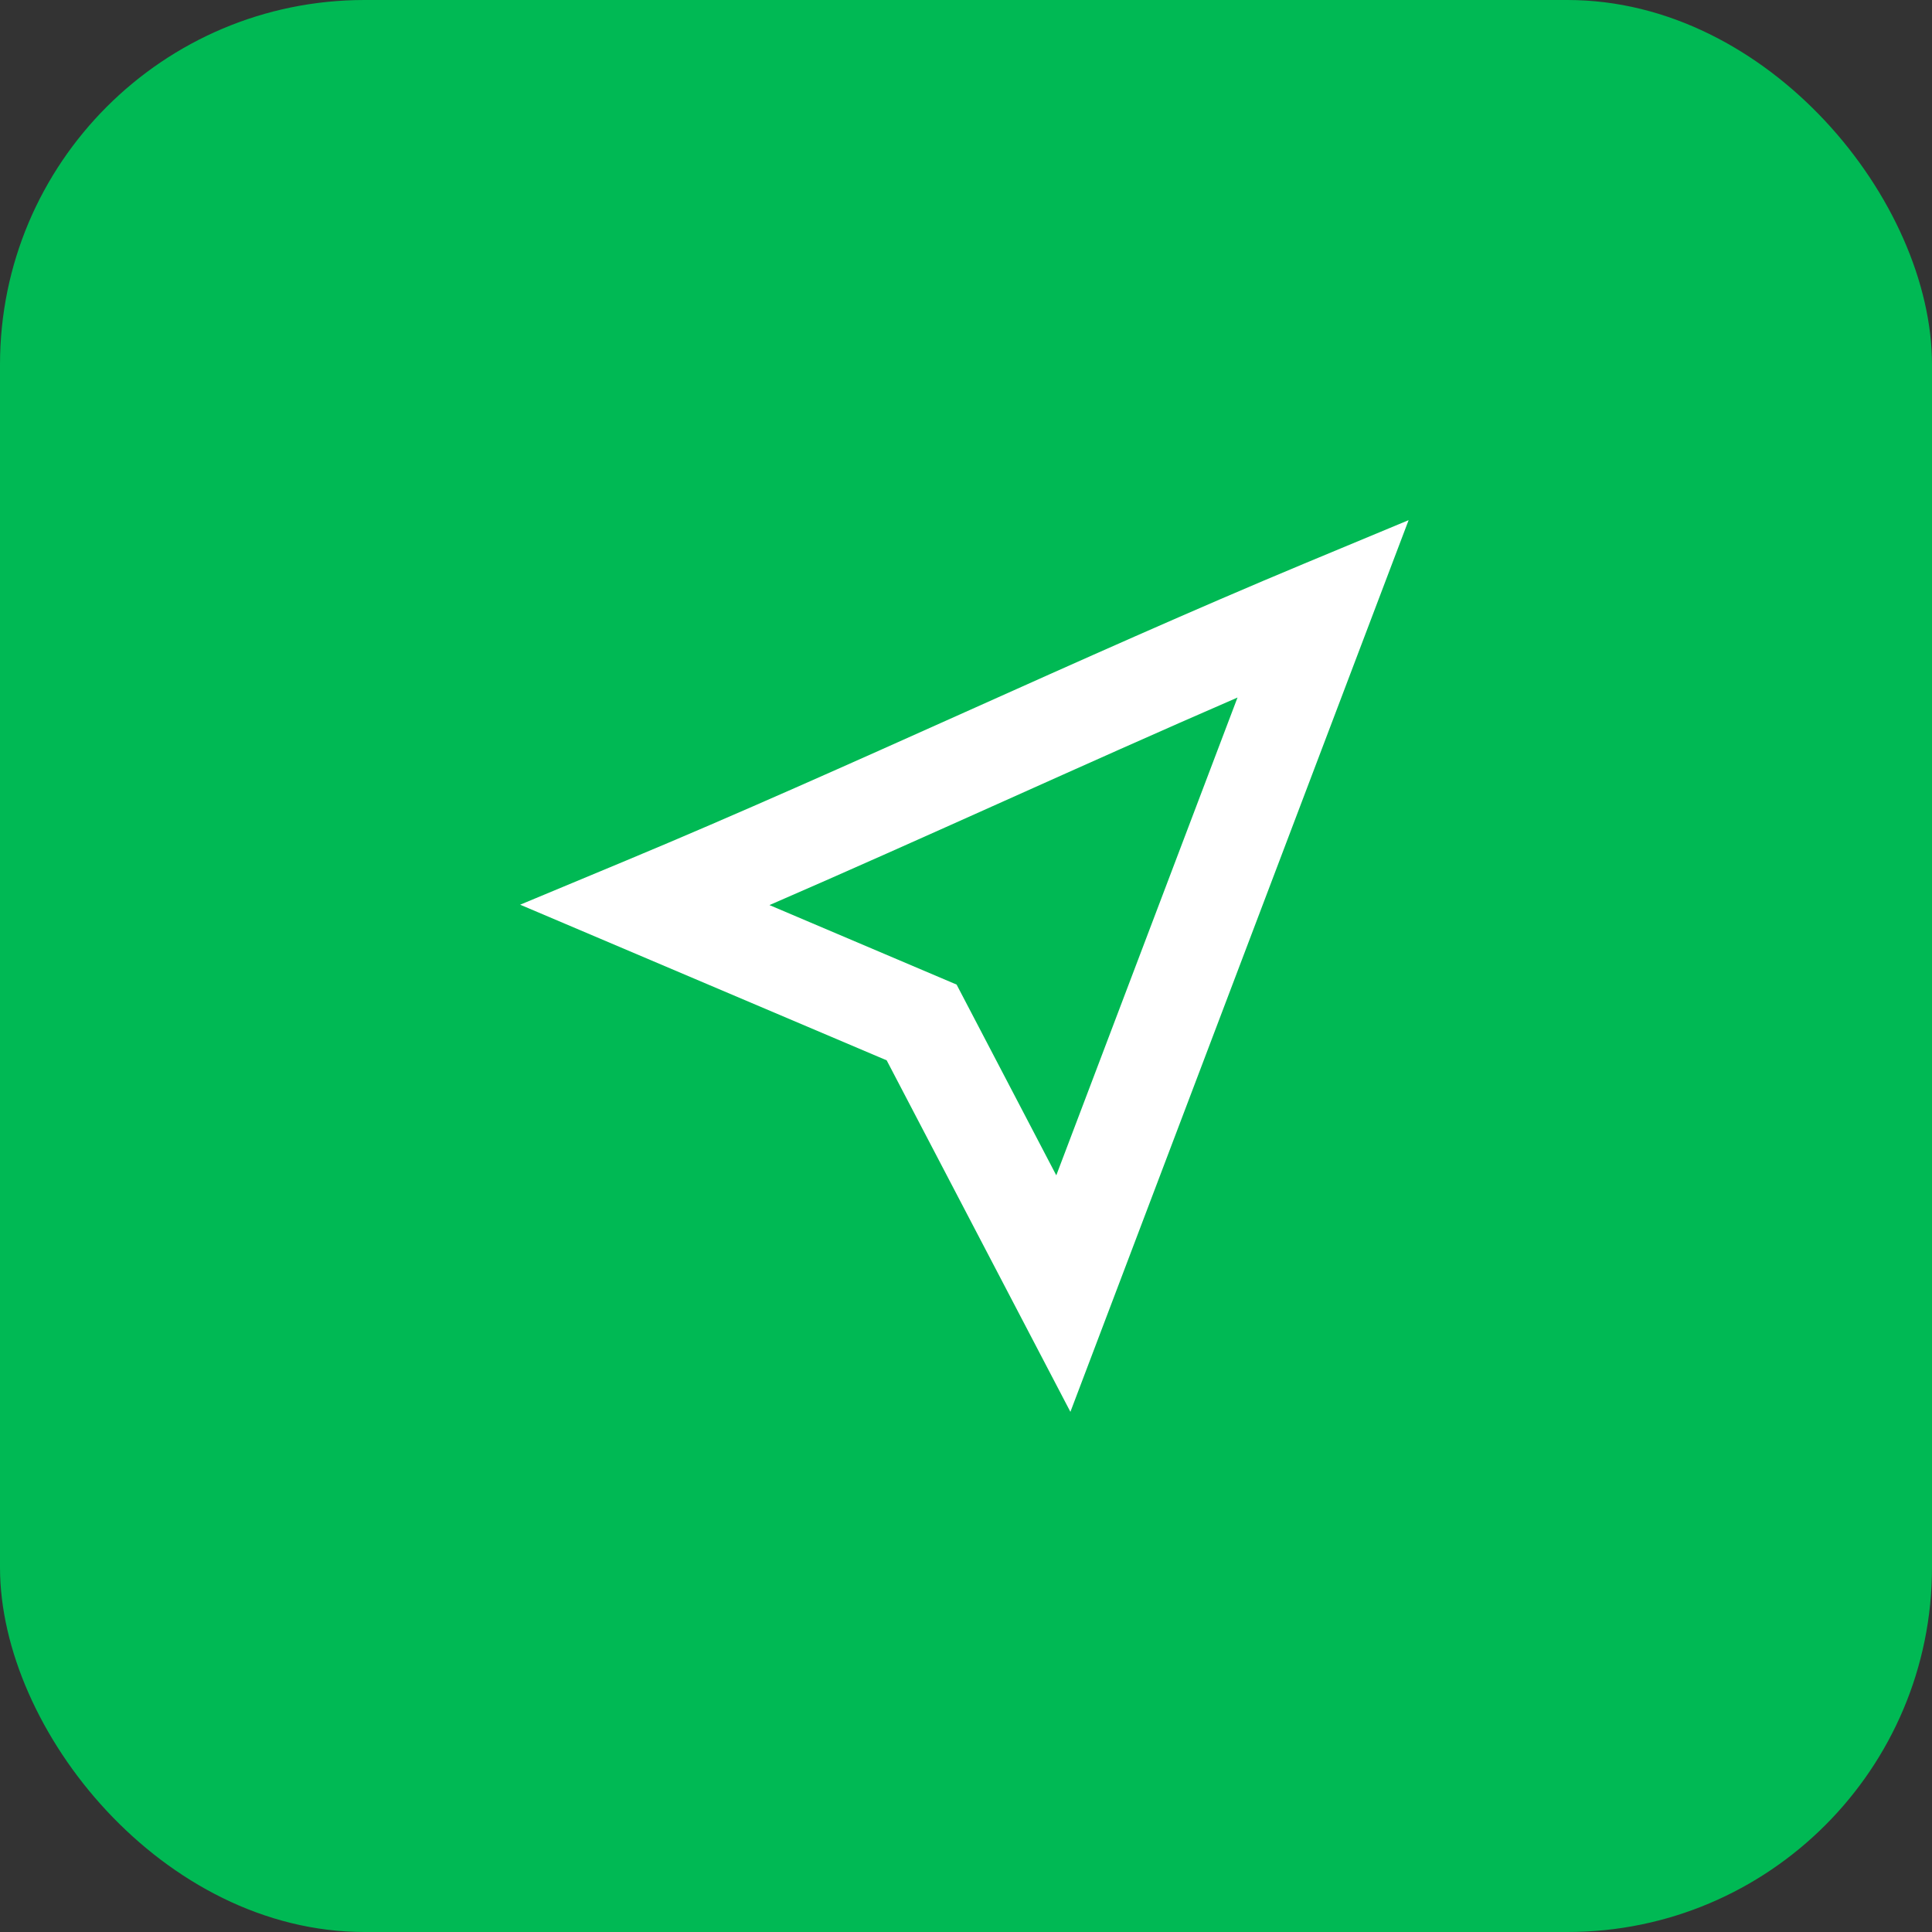 <svg width="52" height="52" viewBox="0 0 52 52" fill="none" xmlns="http://www.w3.org/2000/svg">
<rect x="0" y="0" width="52" height="52" fill="#333333" stroke="none"/>
<rect width="52" height="52" rx="9.811" fill="#00B954"/>
<path d="M28.81 38L23.865 28.539L14 24.35L16.868 23.155C19.815 21.928 22.938 20.528 25.959 19.174C28.995 17.813 32.135 16.406 35.114 15.165L37.913 14L28.81 38ZM20.709 24.36L25.747 26.5L28.43 31.634L33.308 18.774C31.226 19.677 29.103 20.629 27.028 21.559C24.942 22.494 22.807 23.451 20.709 24.361L20.709 24.36Z" fill="white"/>
</svg>

